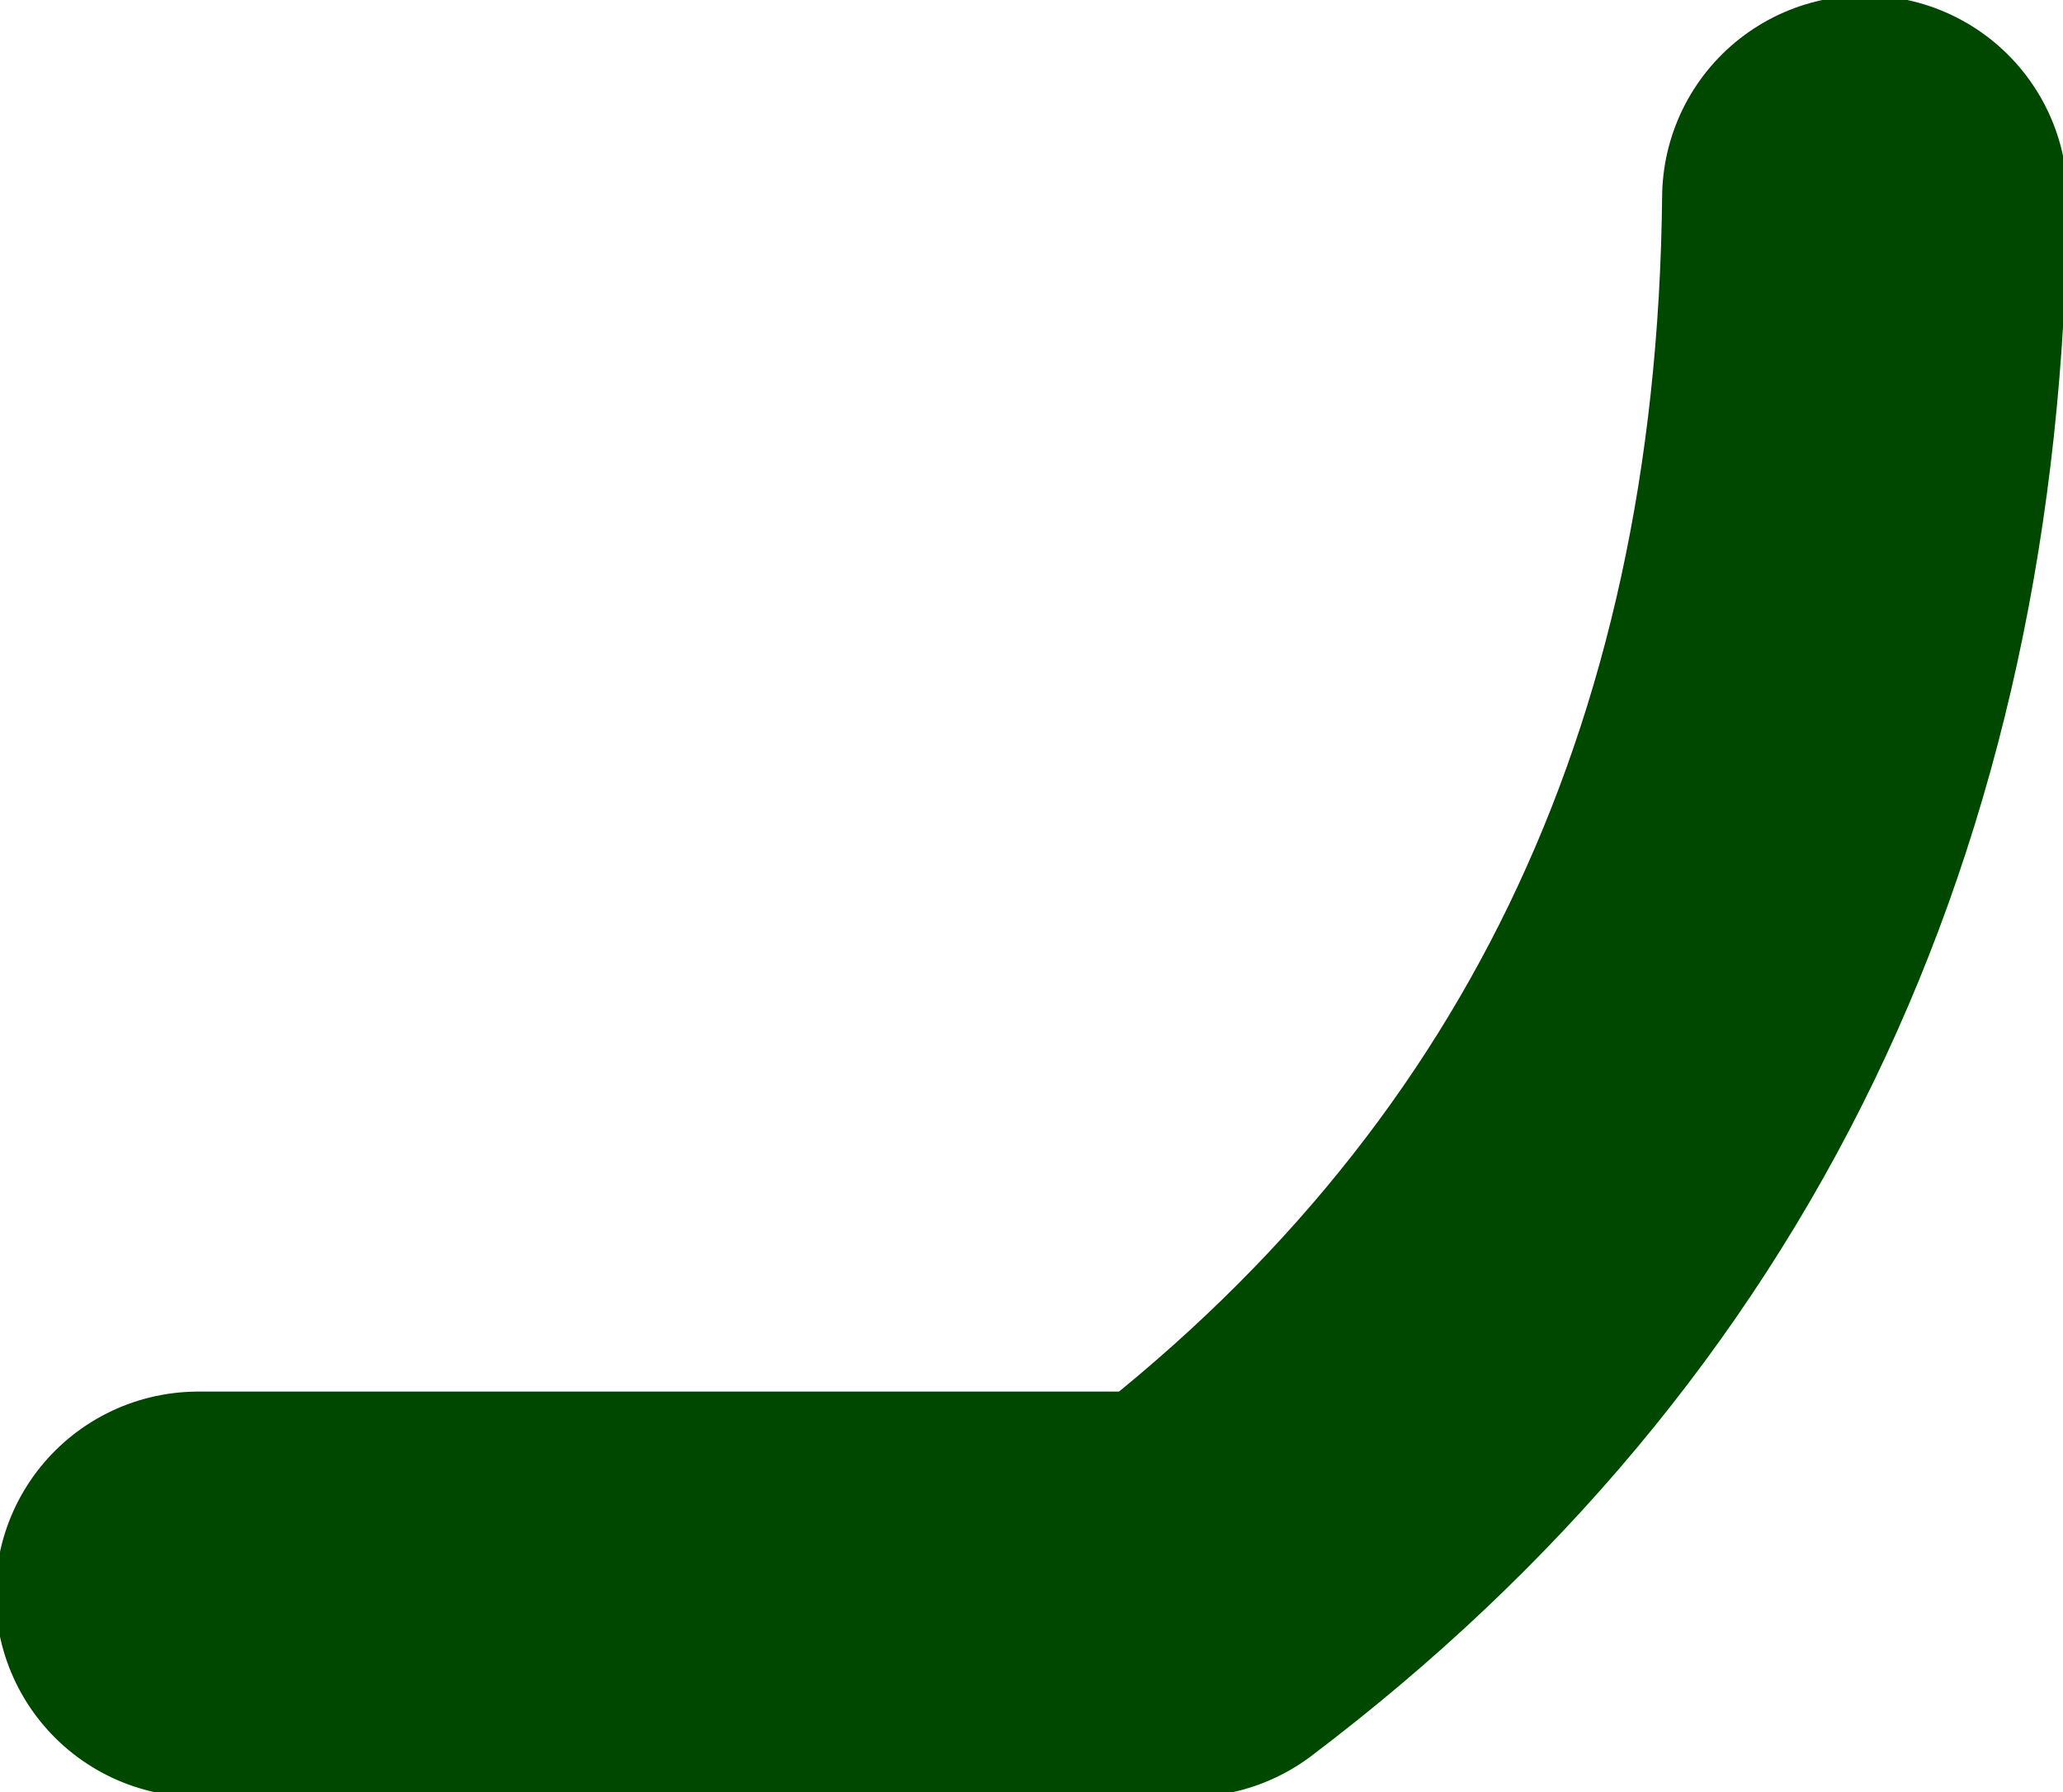 <?xml version="1.0" encoding="UTF-8" standalone="no"?>
<svg xmlns:xlink="http://www.w3.org/1999/xlink" height="9.95px" width="11.45px" xmlns="http://www.w3.org/2000/svg">
  <g transform="matrix(1.0, 0.0, 0.0, 1.0, 206.1, 35.85)">
    <path d="M-205.0 -27.0 L-199.5 -27.0 Q-195.8 -29.8 -195.75 -34.75" fill="none" stroke="#004700" stroke-linecap="round" stroke-linejoin="round" stroke-width="2.25"/>
  </g>
</svg>
